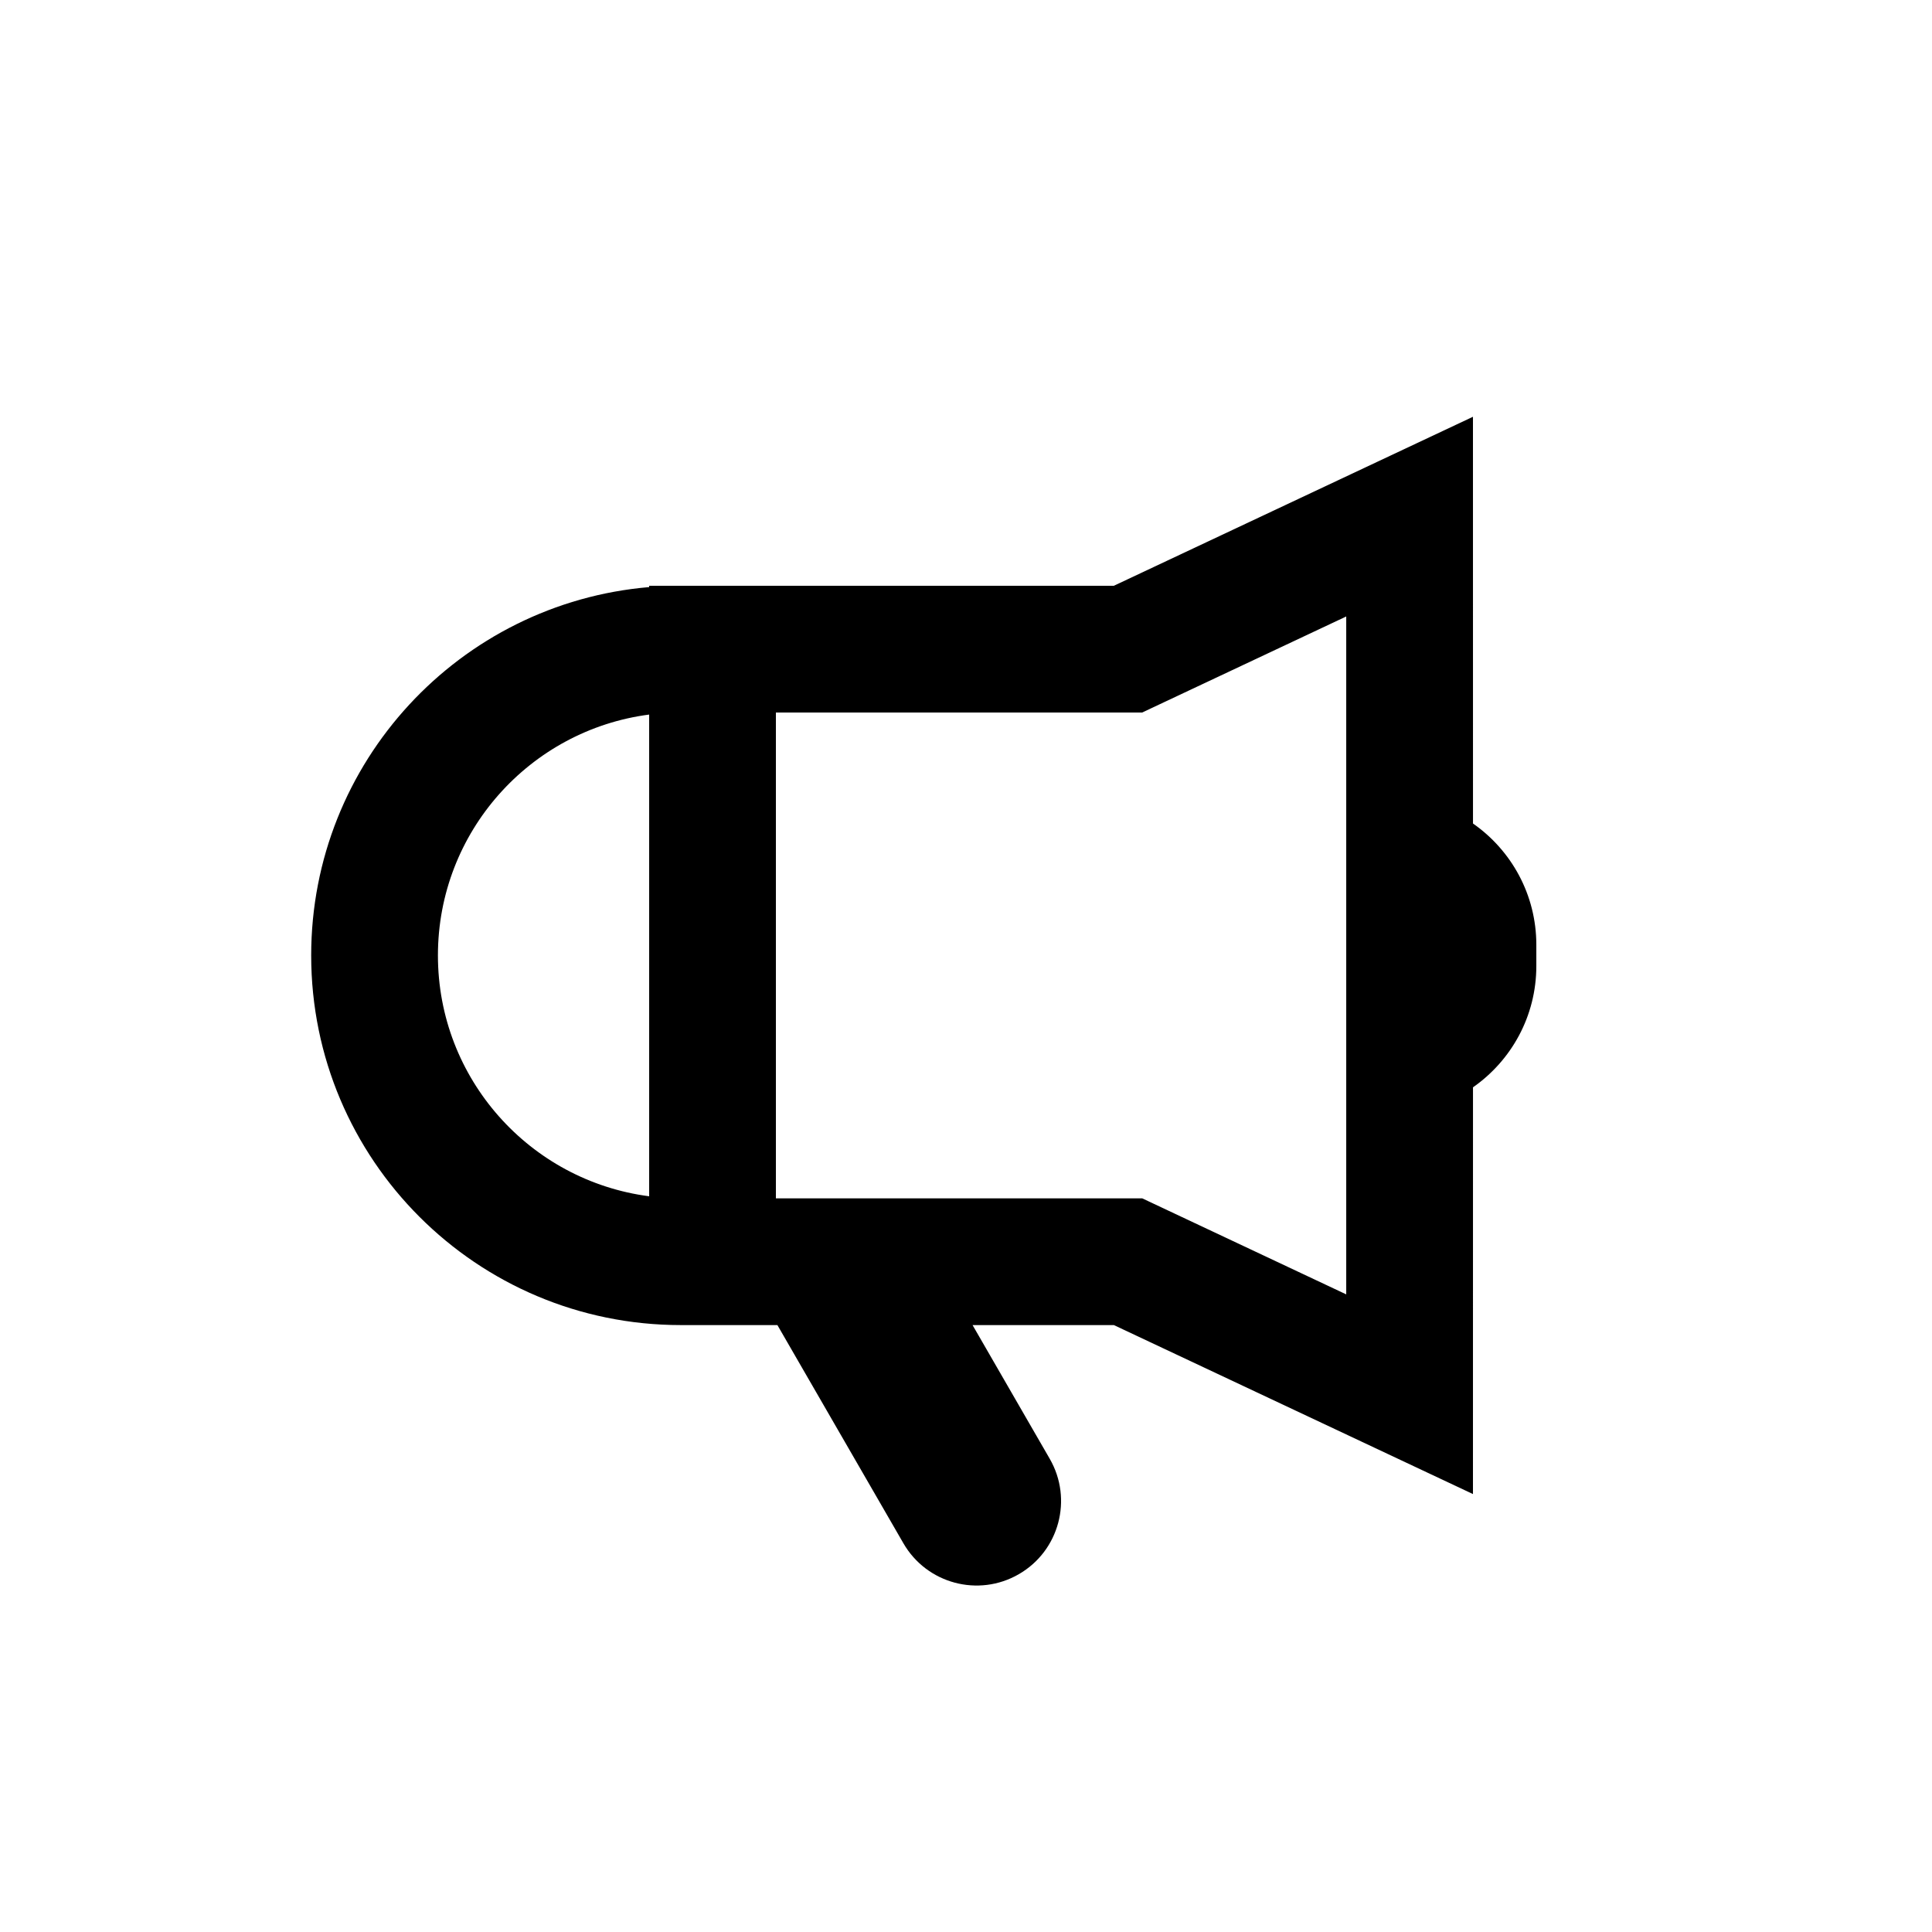 <?xml version="1.0" encoding="UTF-8"?>
<!-- Uploaded to: ICON Repo, www.iconrepo.com, Generator: ICON Repo Mixer Tools -->
<svg fill="#000000" width="800px" height="800px" version="1.1" viewBox="144 144 512 512" xmlns="http://www.w3.org/2000/svg">
 <path d="m534.35 254.45 0.008 107.79c10.148 7.078 16.785 18.844 16.785 32.156v5.598c0 13.312-6.637 25.074-16.785 32.156l-0.008 107.79-95.164-44.781h-37.449l20.453 35.434c6.184 10.711 2.516 24.406-8.195 30.586-10.707 6.184-24.402 2.516-30.586-8.195l-33.391-57.824h-25.59c-54.102 0-97.961-43.859-97.961-97.965 0-51.273 39.395-93.352 89.566-97.609v-0.352h123.15zm-33.586 52.922-54.07 25.449h-97.074v128.75h97.074l54.07 25.453zm-240.71 89.824c0 32.707 24.395 59.719 55.98 63.832v-127.66c-31.586 4.113-55.98 31.125-55.98 63.832z"/>
</svg>